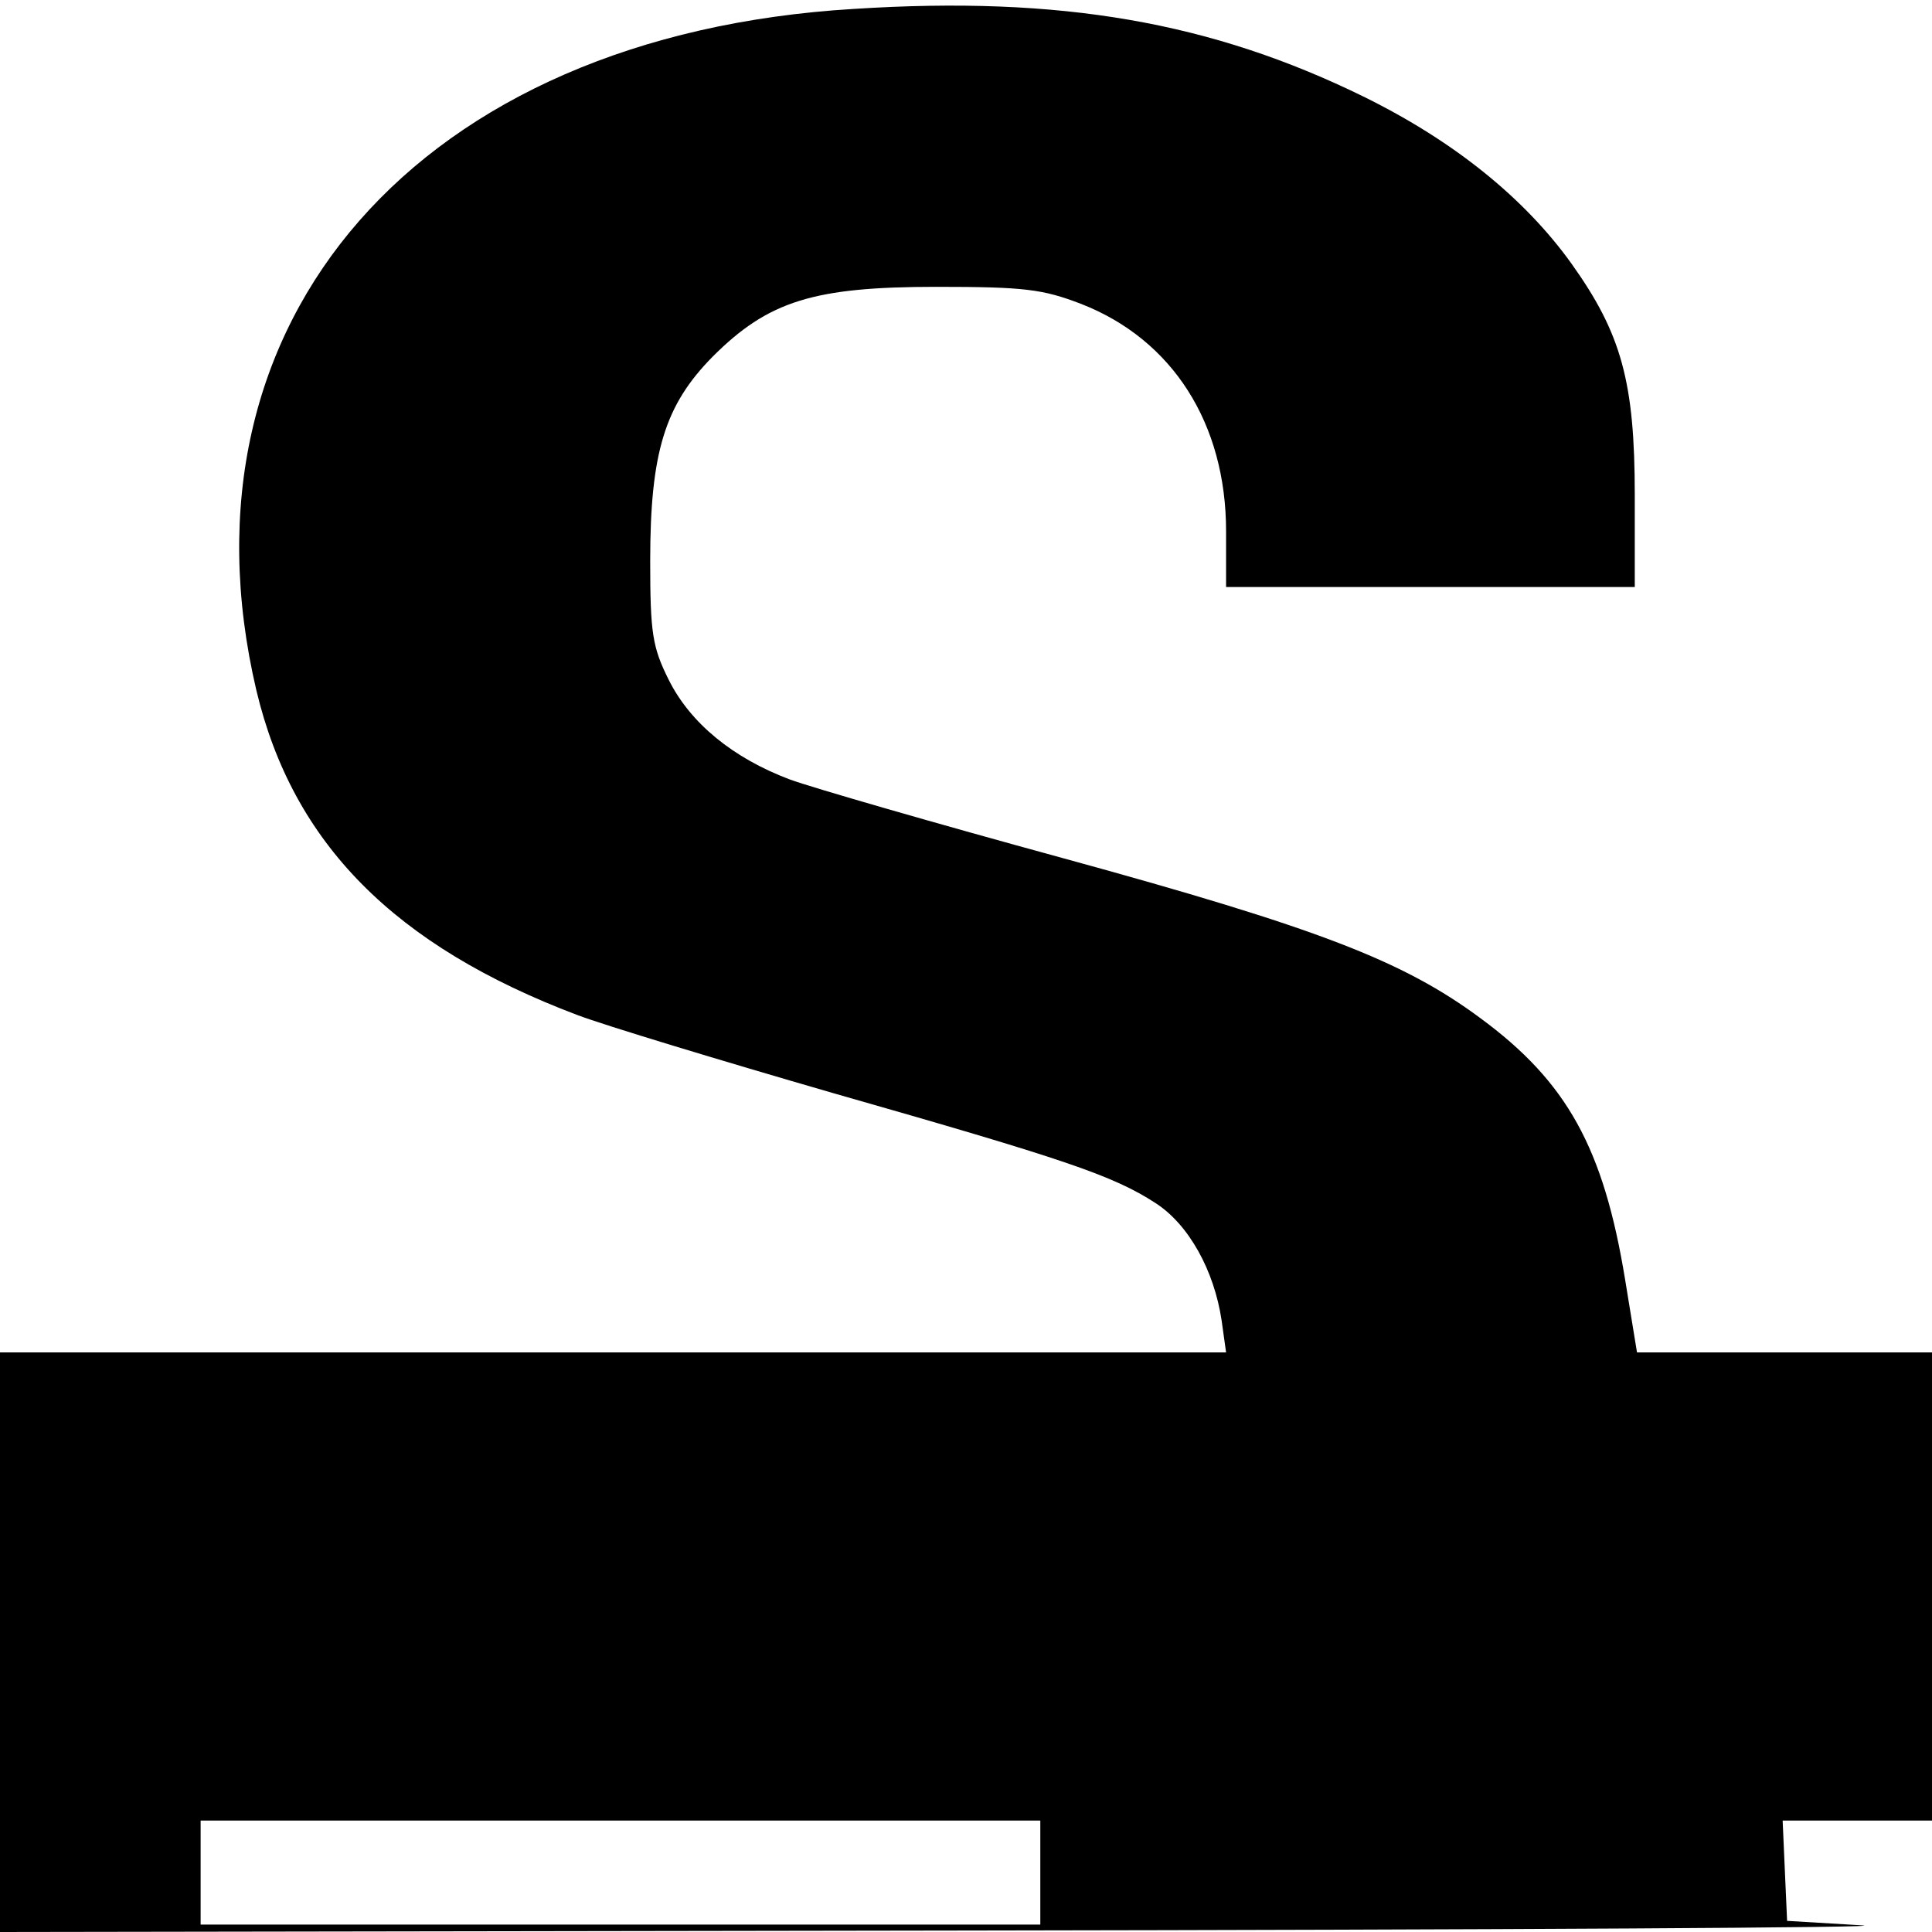 <?xml version="1.0" standalone="no"?>
<!DOCTYPE svg PUBLIC "-//W3C//DTD SVG 20010904//EN"
 "http://www.w3.org/TR/2001/REC-SVG-20010904/DTD/svg10.dtd">
<svg version="1.0" xmlns="http://www.w3.org/2000/svg"
 width="260pt" height="260pt" viewBox="0 0 260 260"
 preserveAspectRatio="xMidYMid meet">
<g transform="translate(0,260) scale(0.1,-0.1)"
fill="#000000" stroke="none">
<path d="M1149 2588 c-585 -35 -921 -419 -804 -917 49 -206 186 -344 432 -437
37 -14 192 -61 344 -105 312 -89 377 -111 434 -148 45 -29 79 -91 89 -158 l6
-43 -825 0 -825 0 0 -390 0 -390 1303 2 c716 1 1257 4 1202 7 l-100 6 -3 67
-3 68 101 0 100 0 0 315 0 315 -198 0 -199 0 -16 98 c-29 177 -78 266 -195
352 -104 77 -218 121 -561 215 -172 47 -338 95 -368 106 -77 29 -134 76 -163
134 -22 44 -25 63 -25 160 0 147 20 210 84 275 75 75 136 94 301 94 118 0 143
-3 195 -23 123 -48 195 -161 195 -306 l0 -75 275 0 275 0 0 124 c0 152 -18
217 -85 311 -63 88 -158 165 -280 225 -204 100 -407 136 -686 118z m251 -2508
l0 -70 -565 0 -565 0 0 70 0 70 565 0 565 0 0 -70z"/>
</g>
</svg>
